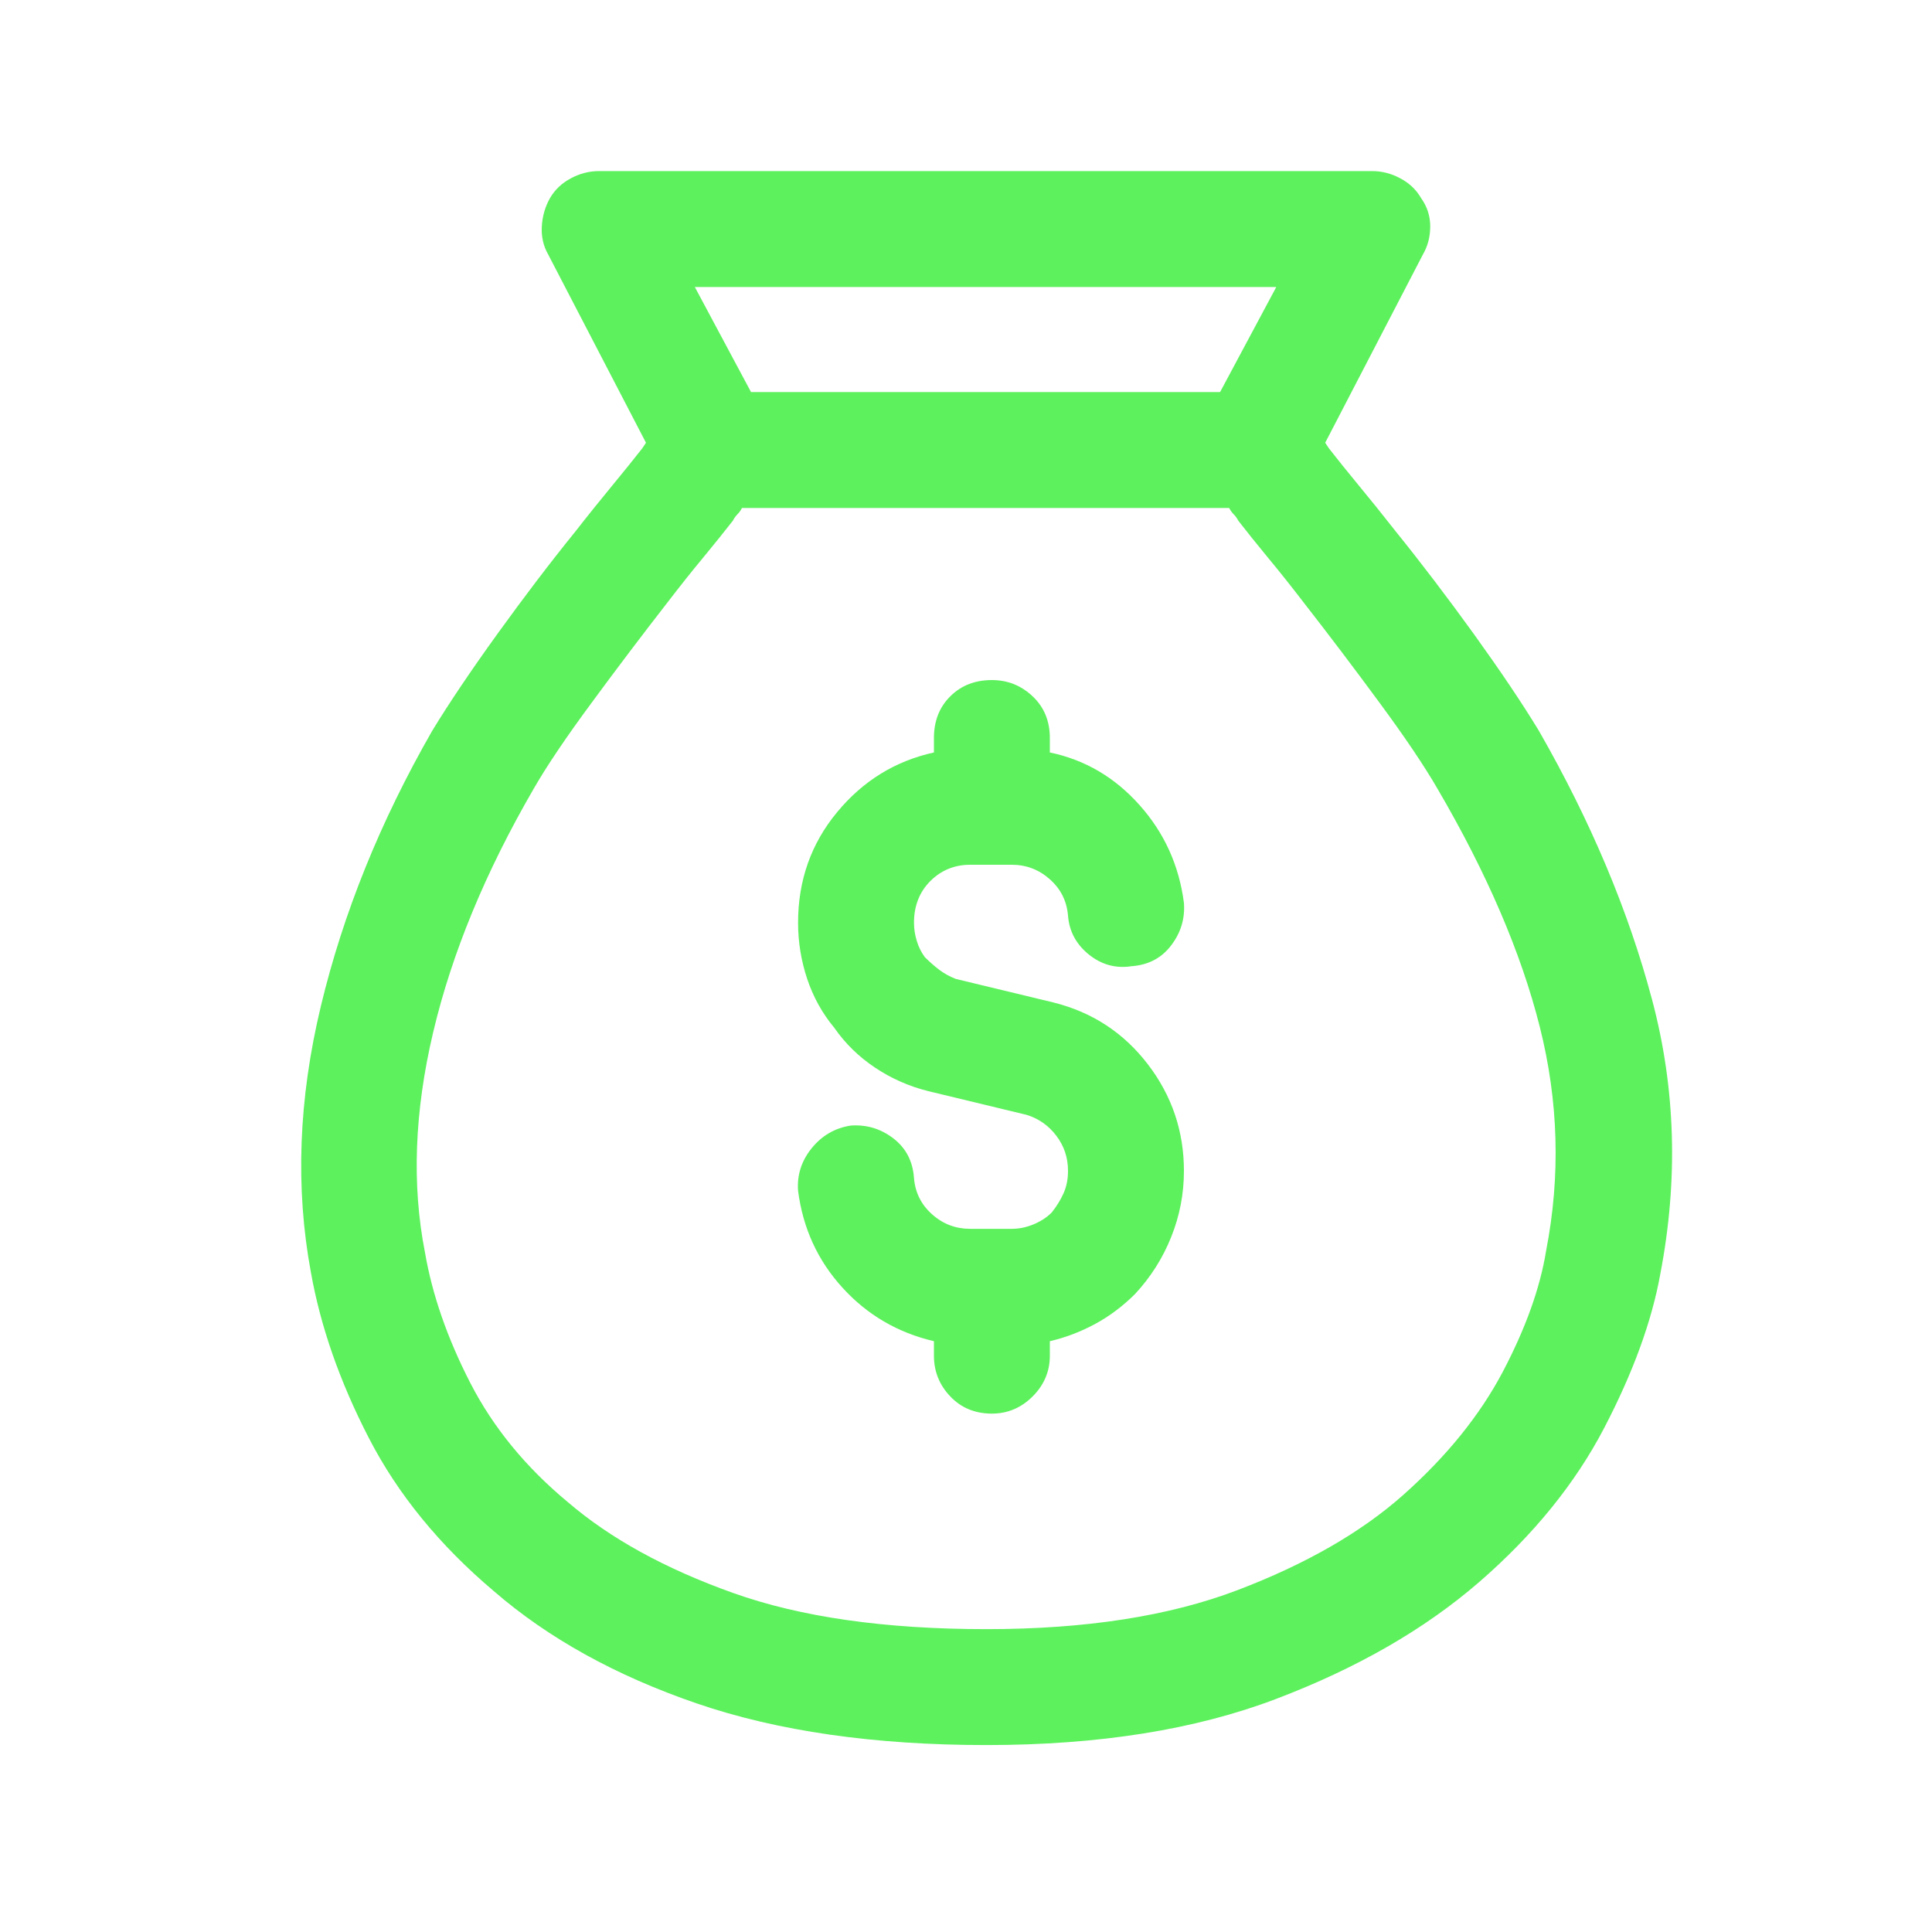 <?xml version="1.0" encoding="UTF-8"?>
<svg xmlns="http://www.w3.org/2000/svg" width="25" height="25" viewBox="0 0 25 25" fill="none">
  <path d="M7.749 2.214C7.624 2.214 7.503 2.245 7.386 2.308C7.269 2.37 7.179 2.456 7.116 2.565C7.054 2.675 7.019 2.796 7.011 2.929C7.003 3.062 7.031 3.183 7.093 3.292L8.359 5.729L8.312 5.8C8.202 5.94 8.073 6.101 7.925 6.28C7.777 6.46 7.616 6.659 7.445 6.878C7.116 7.284 6.781 7.726 6.437 8.202C6.093 8.679 5.812 9.097 5.593 9.456C4.921 10.628 4.441 11.815 4.152 13.019C3.863 14.222 3.82 15.37 4.023 16.464C4.148 17.167 4.398 17.882 4.773 18.608C5.148 19.335 5.687 19.995 6.39 20.589C7.093 21.198 7.968 21.683 9.015 22.042C10.062 22.401 11.312 22.581 12.765 22.581C14.218 22.581 15.468 22.382 16.515 21.983C17.562 21.585 18.437 21.081 19.14 20.472C19.843 19.862 20.382 19.198 20.757 18.48C21.132 17.761 21.374 17.097 21.484 16.487C21.718 15.269 21.683 14.085 21.378 12.937C21.073 11.788 20.585 10.628 19.913 9.456C19.695 9.097 19.413 8.679 19.07 8.202C18.726 7.726 18.39 7.284 18.062 6.878C17.89 6.659 17.73 6.46 17.581 6.28C17.433 6.101 17.304 5.94 17.195 5.8L17.148 5.729L18.413 3.292C18.476 3.183 18.507 3.062 18.507 2.929C18.507 2.796 18.468 2.675 18.39 2.565C18.327 2.456 18.238 2.37 18.12 2.308C18.003 2.245 17.882 2.214 17.757 2.214H7.749ZM15.788 5.073H9.718L8.991 3.714H16.515L15.788 5.073ZM9.601 6.573H15.905C15.921 6.604 15.941 6.632 15.964 6.655C15.988 6.679 16.007 6.706 16.023 6.737C16.132 6.878 16.261 7.038 16.409 7.218C16.558 7.397 16.71 7.589 16.866 7.792C17.195 8.214 17.523 8.647 17.851 9.093C18.179 9.538 18.429 9.909 18.601 10.206C19.241 11.3 19.683 12.327 19.925 13.288C20.167 14.249 20.195 15.214 20.007 16.183C19.929 16.667 19.741 17.19 19.445 17.753C19.148 18.315 18.718 18.847 18.155 19.347C17.609 19.831 16.894 20.241 16.011 20.577C15.128 20.913 14.046 21.081 12.765 21.081C11.452 21.081 10.359 20.925 9.484 20.612C8.609 20.3 7.898 19.909 7.351 19.44C6.804 18.987 6.382 18.472 6.085 17.894C5.788 17.315 5.593 16.753 5.499 16.206C5.327 15.331 5.363 14.382 5.605 13.358C5.847 12.335 6.281 11.284 6.906 10.206C7.077 9.909 7.327 9.538 7.656 9.093C7.984 8.647 8.312 8.214 8.64 7.792C8.796 7.589 8.948 7.397 9.097 7.218C9.245 7.038 9.374 6.878 9.484 6.737C9.499 6.706 9.519 6.679 9.542 6.655C9.566 6.632 9.585 6.604 9.601 6.573ZM12.367 12.667L13.632 12.972C14.132 13.097 14.538 13.362 14.851 13.769C15.163 14.175 15.32 14.636 15.32 15.151C15.32 15.448 15.265 15.733 15.155 16.007C15.046 16.28 14.89 16.526 14.687 16.745C14.53 16.901 14.359 17.03 14.171 17.132C13.984 17.233 13.788 17.308 13.585 17.355V17.542C13.585 17.745 13.511 17.921 13.363 18.069C13.214 18.218 13.038 18.292 12.835 18.292C12.617 18.292 12.437 18.218 12.296 18.069C12.155 17.921 12.085 17.745 12.085 17.542V17.355C11.617 17.245 11.222 17.015 10.902 16.663C10.581 16.311 10.39 15.894 10.327 15.409C10.312 15.206 10.37 15.023 10.503 14.858C10.636 14.694 10.804 14.597 11.007 14.565C11.21 14.55 11.394 14.604 11.558 14.729C11.722 14.854 11.812 15.026 11.827 15.245C11.843 15.433 11.921 15.589 12.062 15.714C12.202 15.839 12.367 15.901 12.554 15.901H13.093C13.187 15.901 13.28 15.882 13.374 15.843C13.468 15.804 13.546 15.753 13.609 15.69C13.671 15.612 13.722 15.53 13.761 15.444C13.8 15.358 13.82 15.261 13.82 15.151C13.82 14.979 13.769 14.827 13.667 14.694C13.566 14.562 13.437 14.472 13.28 14.425L12.015 14.12C11.765 14.058 11.534 13.956 11.323 13.815C11.113 13.675 10.937 13.503 10.796 13.3C10.64 13.112 10.523 12.901 10.445 12.667C10.367 12.433 10.327 12.19 10.327 11.94C10.327 11.394 10.495 10.917 10.831 10.511C11.167 10.104 11.585 9.847 12.085 9.737V9.55C12.085 9.331 12.155 9.151 12.296 9.011C12.437 8.87 12.617 8.8 12.835 8.8C13.038 8.8 13.214 8.87 13.363 9.011C13.511 9.151 13.585 9.331 13.585 9.55V9.737C14.038 9.831 14.425 10.058 14.745 10.417C15.066 10.776 15.257 11.198 15.32 11.683C15.335 11.886 15.28 12.069 15.155 12.233C15.03 12.398 14.859 12.487 14.64 12.503C14.437 12.534 14.253 12.483 14.089 12.351C13.925 12.218 13.835 12.05 13.82 11.847C13.804 11.659 13.726 11.503 13.585 11.378C13.445 11.253 13.28 11.19 13.093 11.19H12.554C12.351 11.19 12.179 11.261 12.038 11.401C11.898 11.542 11.827 11.722 11.827 11.94C11.827 12.019 11.839 12.097 11.863 12.175C11.886 12.253 11.921 12.323 11.968 12.386C12.03 12.448 12.093 12.503 12.155 12.55C12.218 12.597 12.288 12.636 12.367 12.667Z" fill="#5DF15D"></path>
</svg>
